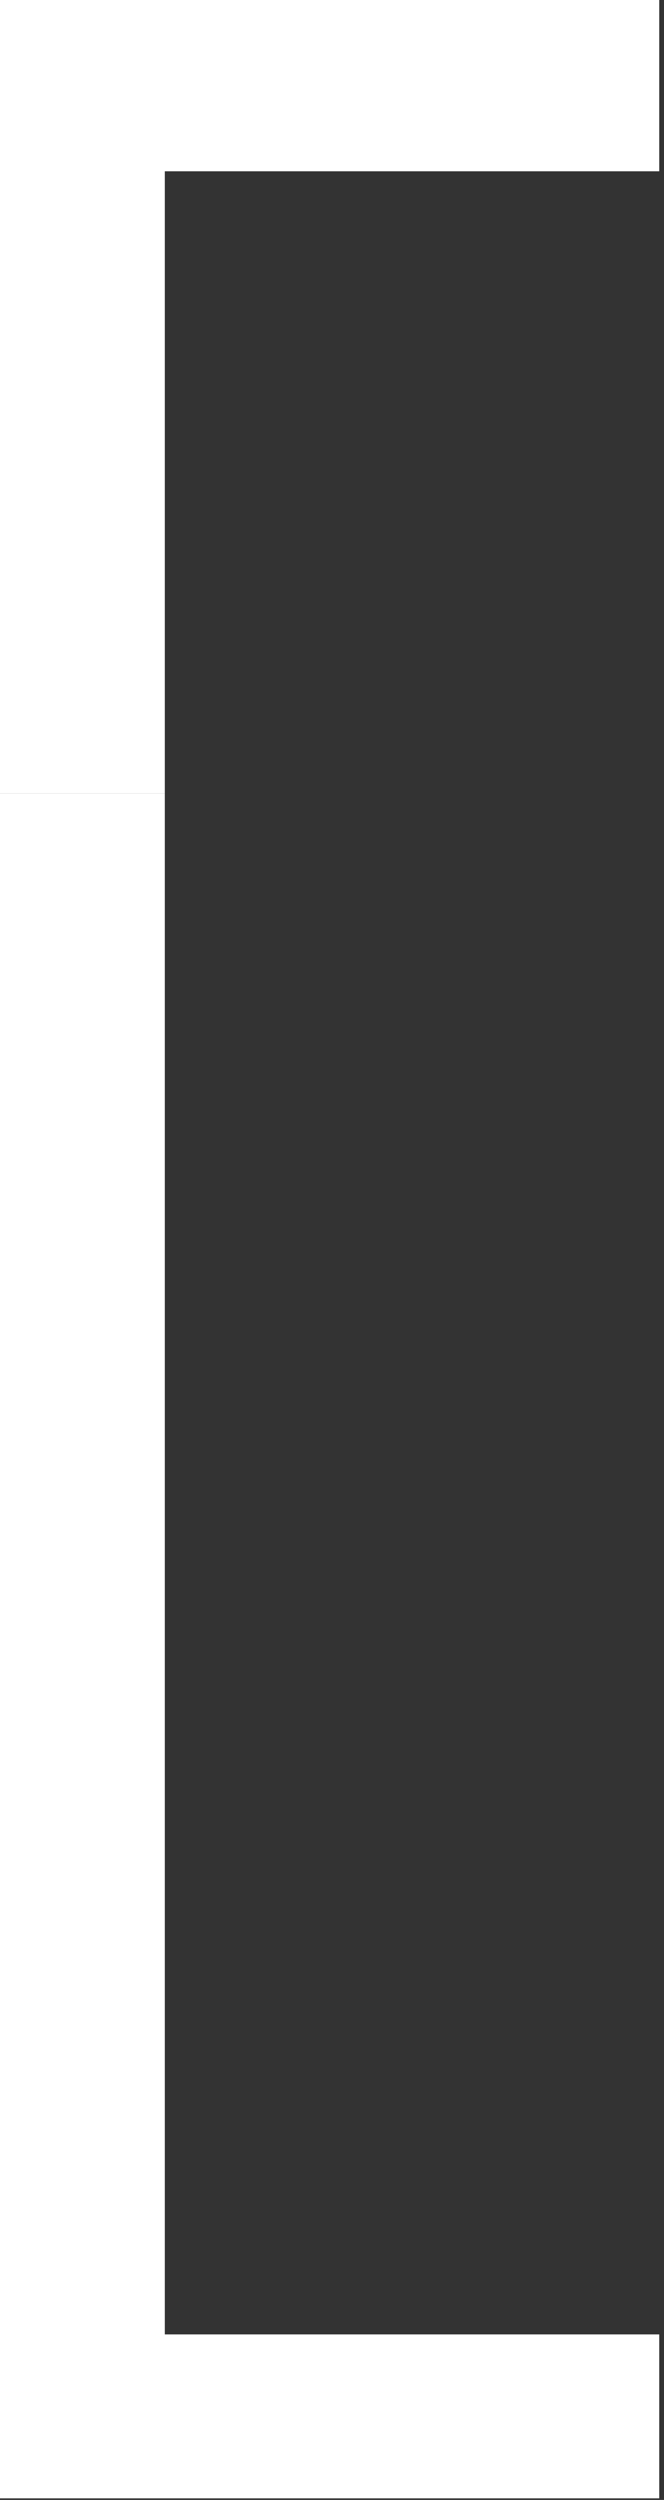 <svg width="72" height="271" viewBox="0 0 72 271" fill="none" xmlns="http://www.w3.org/2000/svg">
<rect x="0" y="0" width="72" height="271" fill="#333333" stroke="none"/>
<path d="M71.484 270.828H17.156H-0L-0 86.014H17.871L17.871 253.057H71.484L71.484 270.828Z" fill="white"/>
<path d="M-0 86.014H17.871L17.871 18.568H71.484V0H-0L-0 86.014Z" fill="white"/>
</svg>
